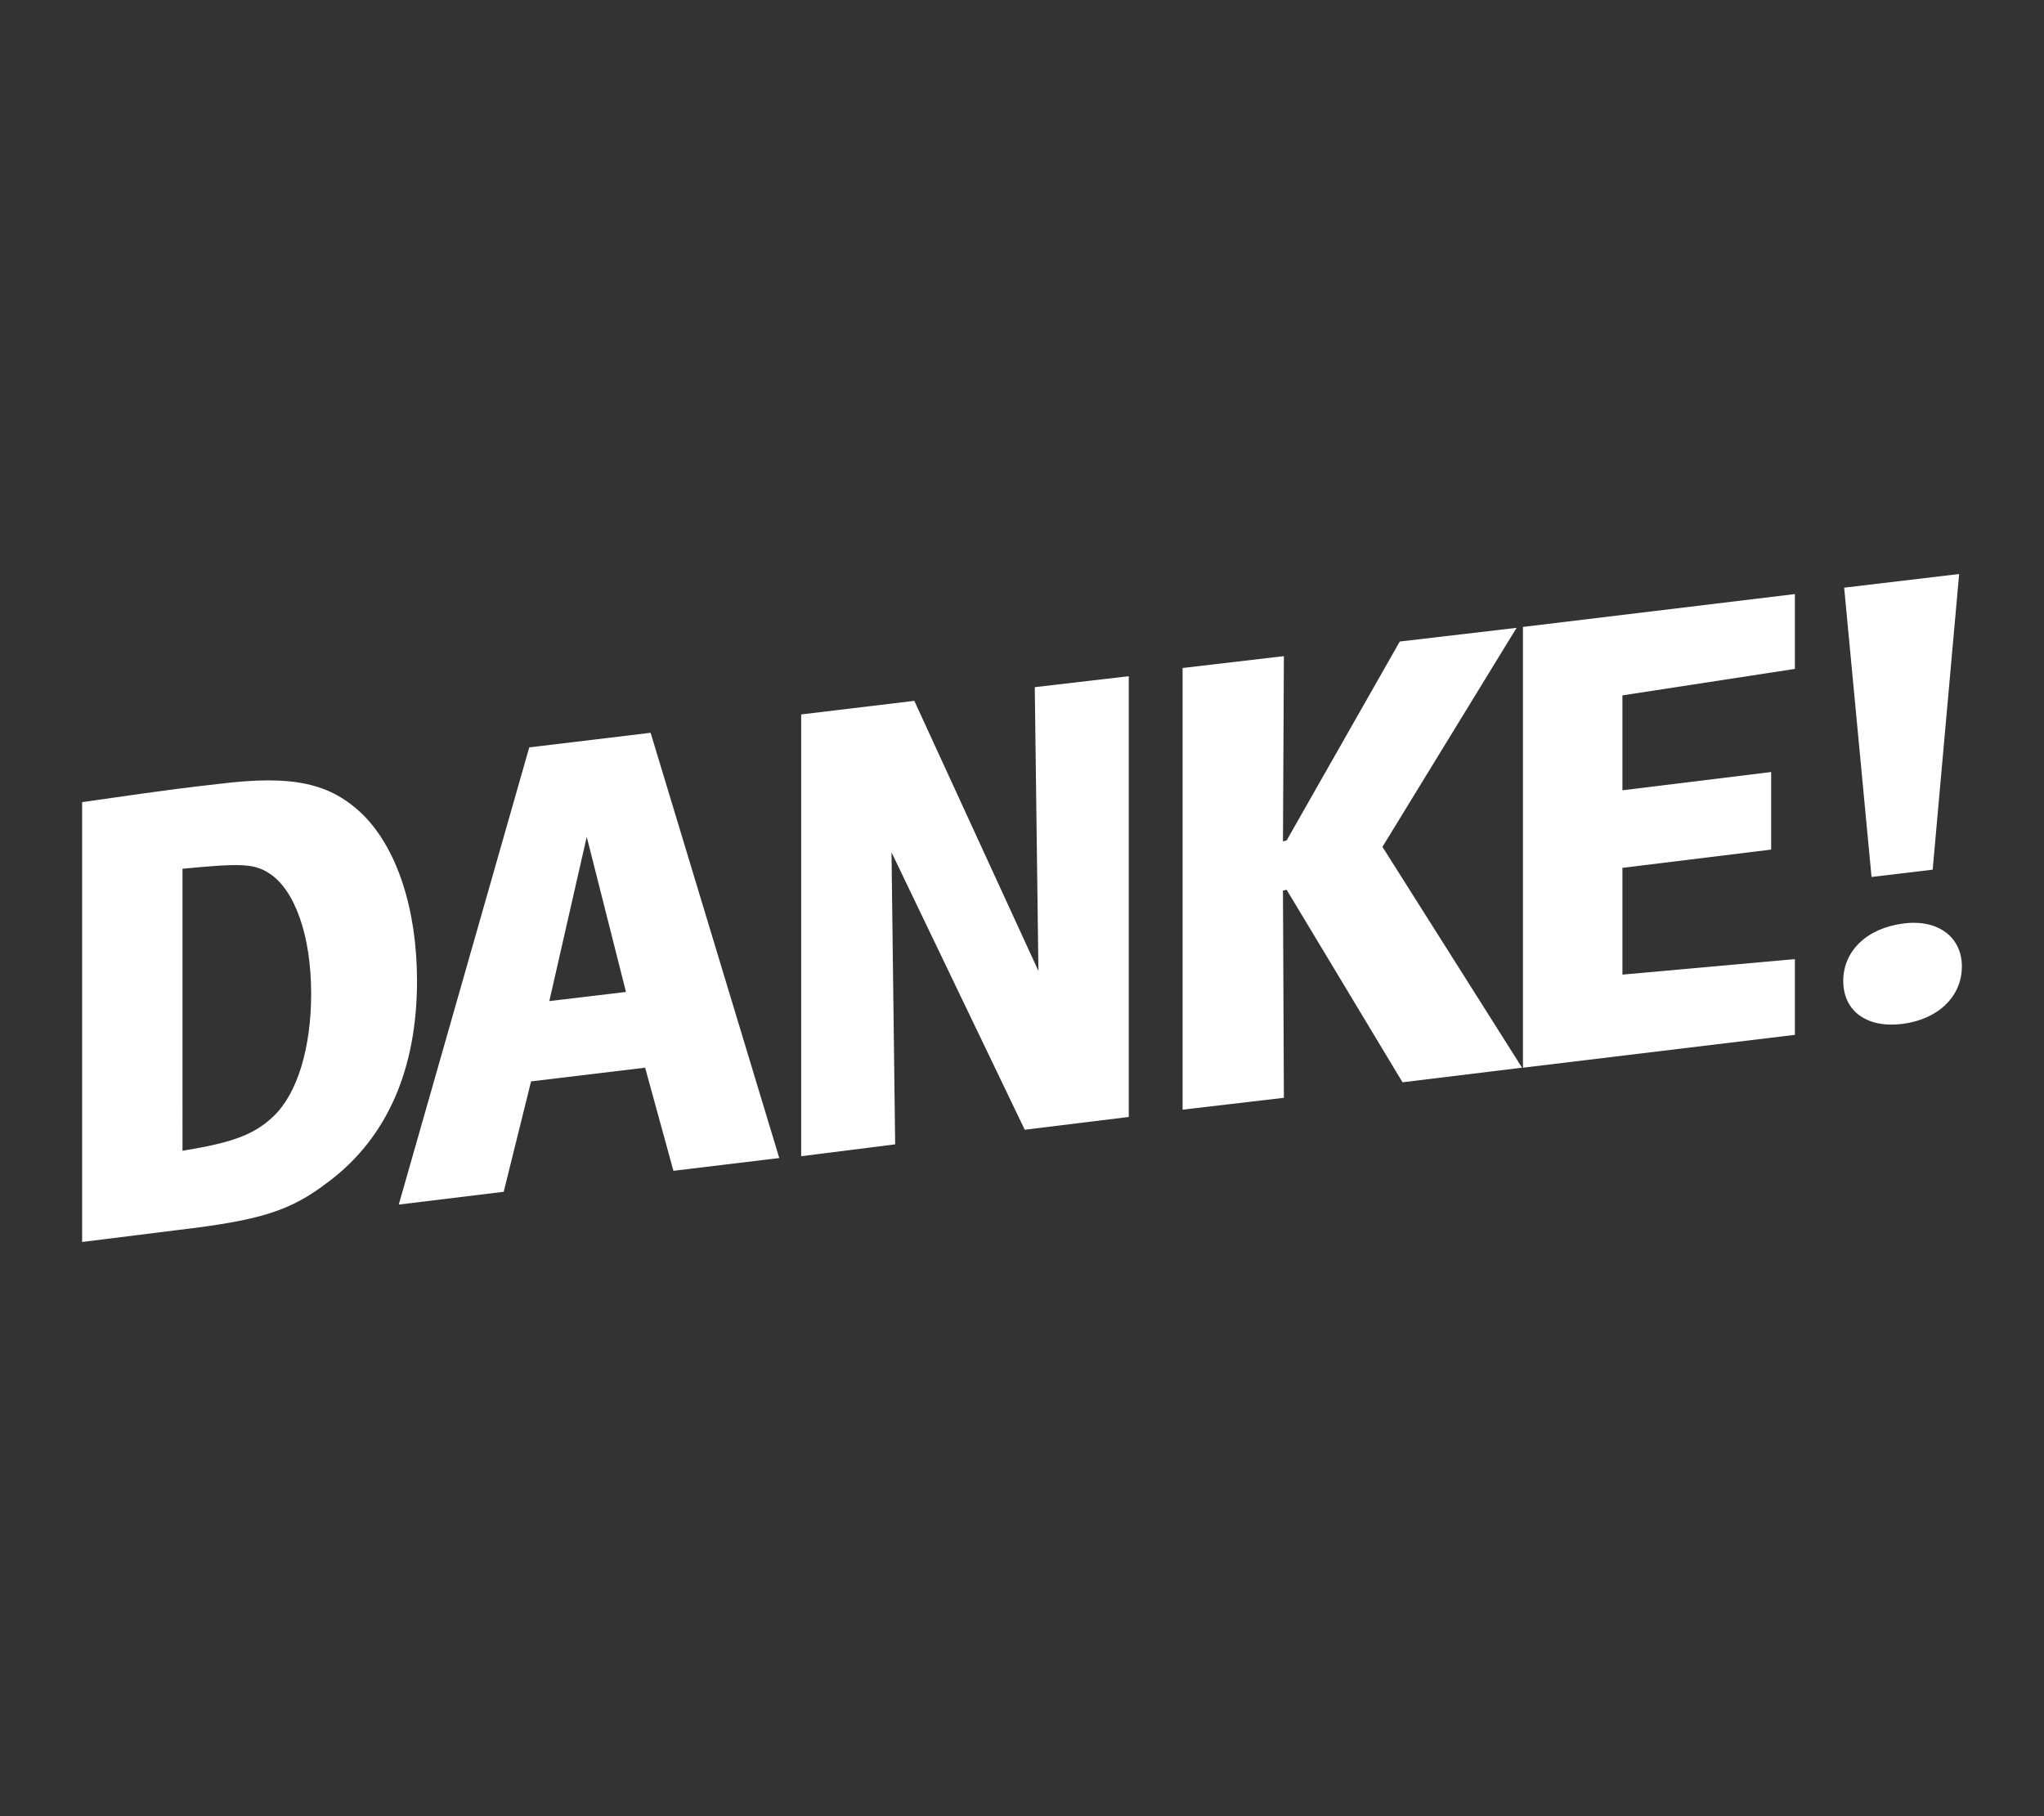 <?xml version="1.0" encoding="utf-8"?>
<!-- Generator: Adobe Illustrator 27.4.0, SVG Export Plug-In . SVG Version: 6.00 Build 0)  -->
<svg version="1.1" id="Ebene_1" xmlns="http://www.w3.org/2000/svg" xmlns:xlink="http://www.w3.org/1999/xlink" x="0px" y="0px"
	 viewBox="0 0 224 199" style="enable-background:new 0 0 224 199;" xml:space="preserve">
<rect x="0" y="0" width="224" height="199" fill="#333333" stroke="none"/>
<style type="text/css">
	.st0{fill:#FFFFFF;}
</style>
<g>
	<path class="st0" d="M9,87.9c11.1-1.6,11.6-1.6,15-2c8.1-1,12.2-0.1,15.8,3.4c3.7,3.7,5.9,10.3,5.9,18.2c0,9.7-3.3,17.2-9.7,22
		c-4.2,3.2-7.3,4.2-16.6,5.3L9,136.1V87.9z M20,126.1c5.6-0.9,7.9-1.8,10-3.8c2.6-2.5,4.1-7.5,4.1-13.4c0-6.4-1.8-11.4-4.6-13.2
		c-1.7-1.1-3.2-1.1-9.5-0.5V126.1z"/>
	<path class="st0" d="M58,81.9l13.3-1.6l14.1,46.6l-11.6,1.4l-3.1-11.3l-12.5,1.5l-3,12.1l-11.5,1.4L58,81.9z M68.6,108.7l-4.3-17
		l-4.1,18L68.6,108.7z"/>
	<path class="st0" d="M87.7,78.3l12.5-1.5l13.6,29.6l-0.4-31.1l10.3-1.2v48.3l-11.4,1.4L97.7,93.4l0.4,32l-10.3,1.3V78.3z"/>
	<path class="st0" d="M129.6,73.2l11.1-1.3l-0.1,20.3l0.4-0.1l12.4-21.8l12.8-1.5l-14.7,24l15.3,24.2l-13.1,1.6l-12.7-21.1l-0.4,0.1
		l0.1,22.7l-11.1,1.3V73.2z"/>
	<path class="st0" d="M166.9,68.7l29.8-3.6v8.2l-18.9,2.9v10.4l16.3-2v8.5l-16.3,2v11.7l18.9-1.7v8.3l-29.8,3.6V68.7z"/>
	<path class="st0" d="M215,105.9c0,3.3-2.6,5.8-6.5,6.3c-3.9,0.5-6.5-1.4-6.5-4.7c0-3.3,2.6-5.8,6.6-6.3
		C212.4,100.7,215,102.7,215,105.9z M202.1,64.4l12.6-1.5l-2.9,32.4l-6.7,0.8L202.1,64.4z"/>
</g>
</svg>
